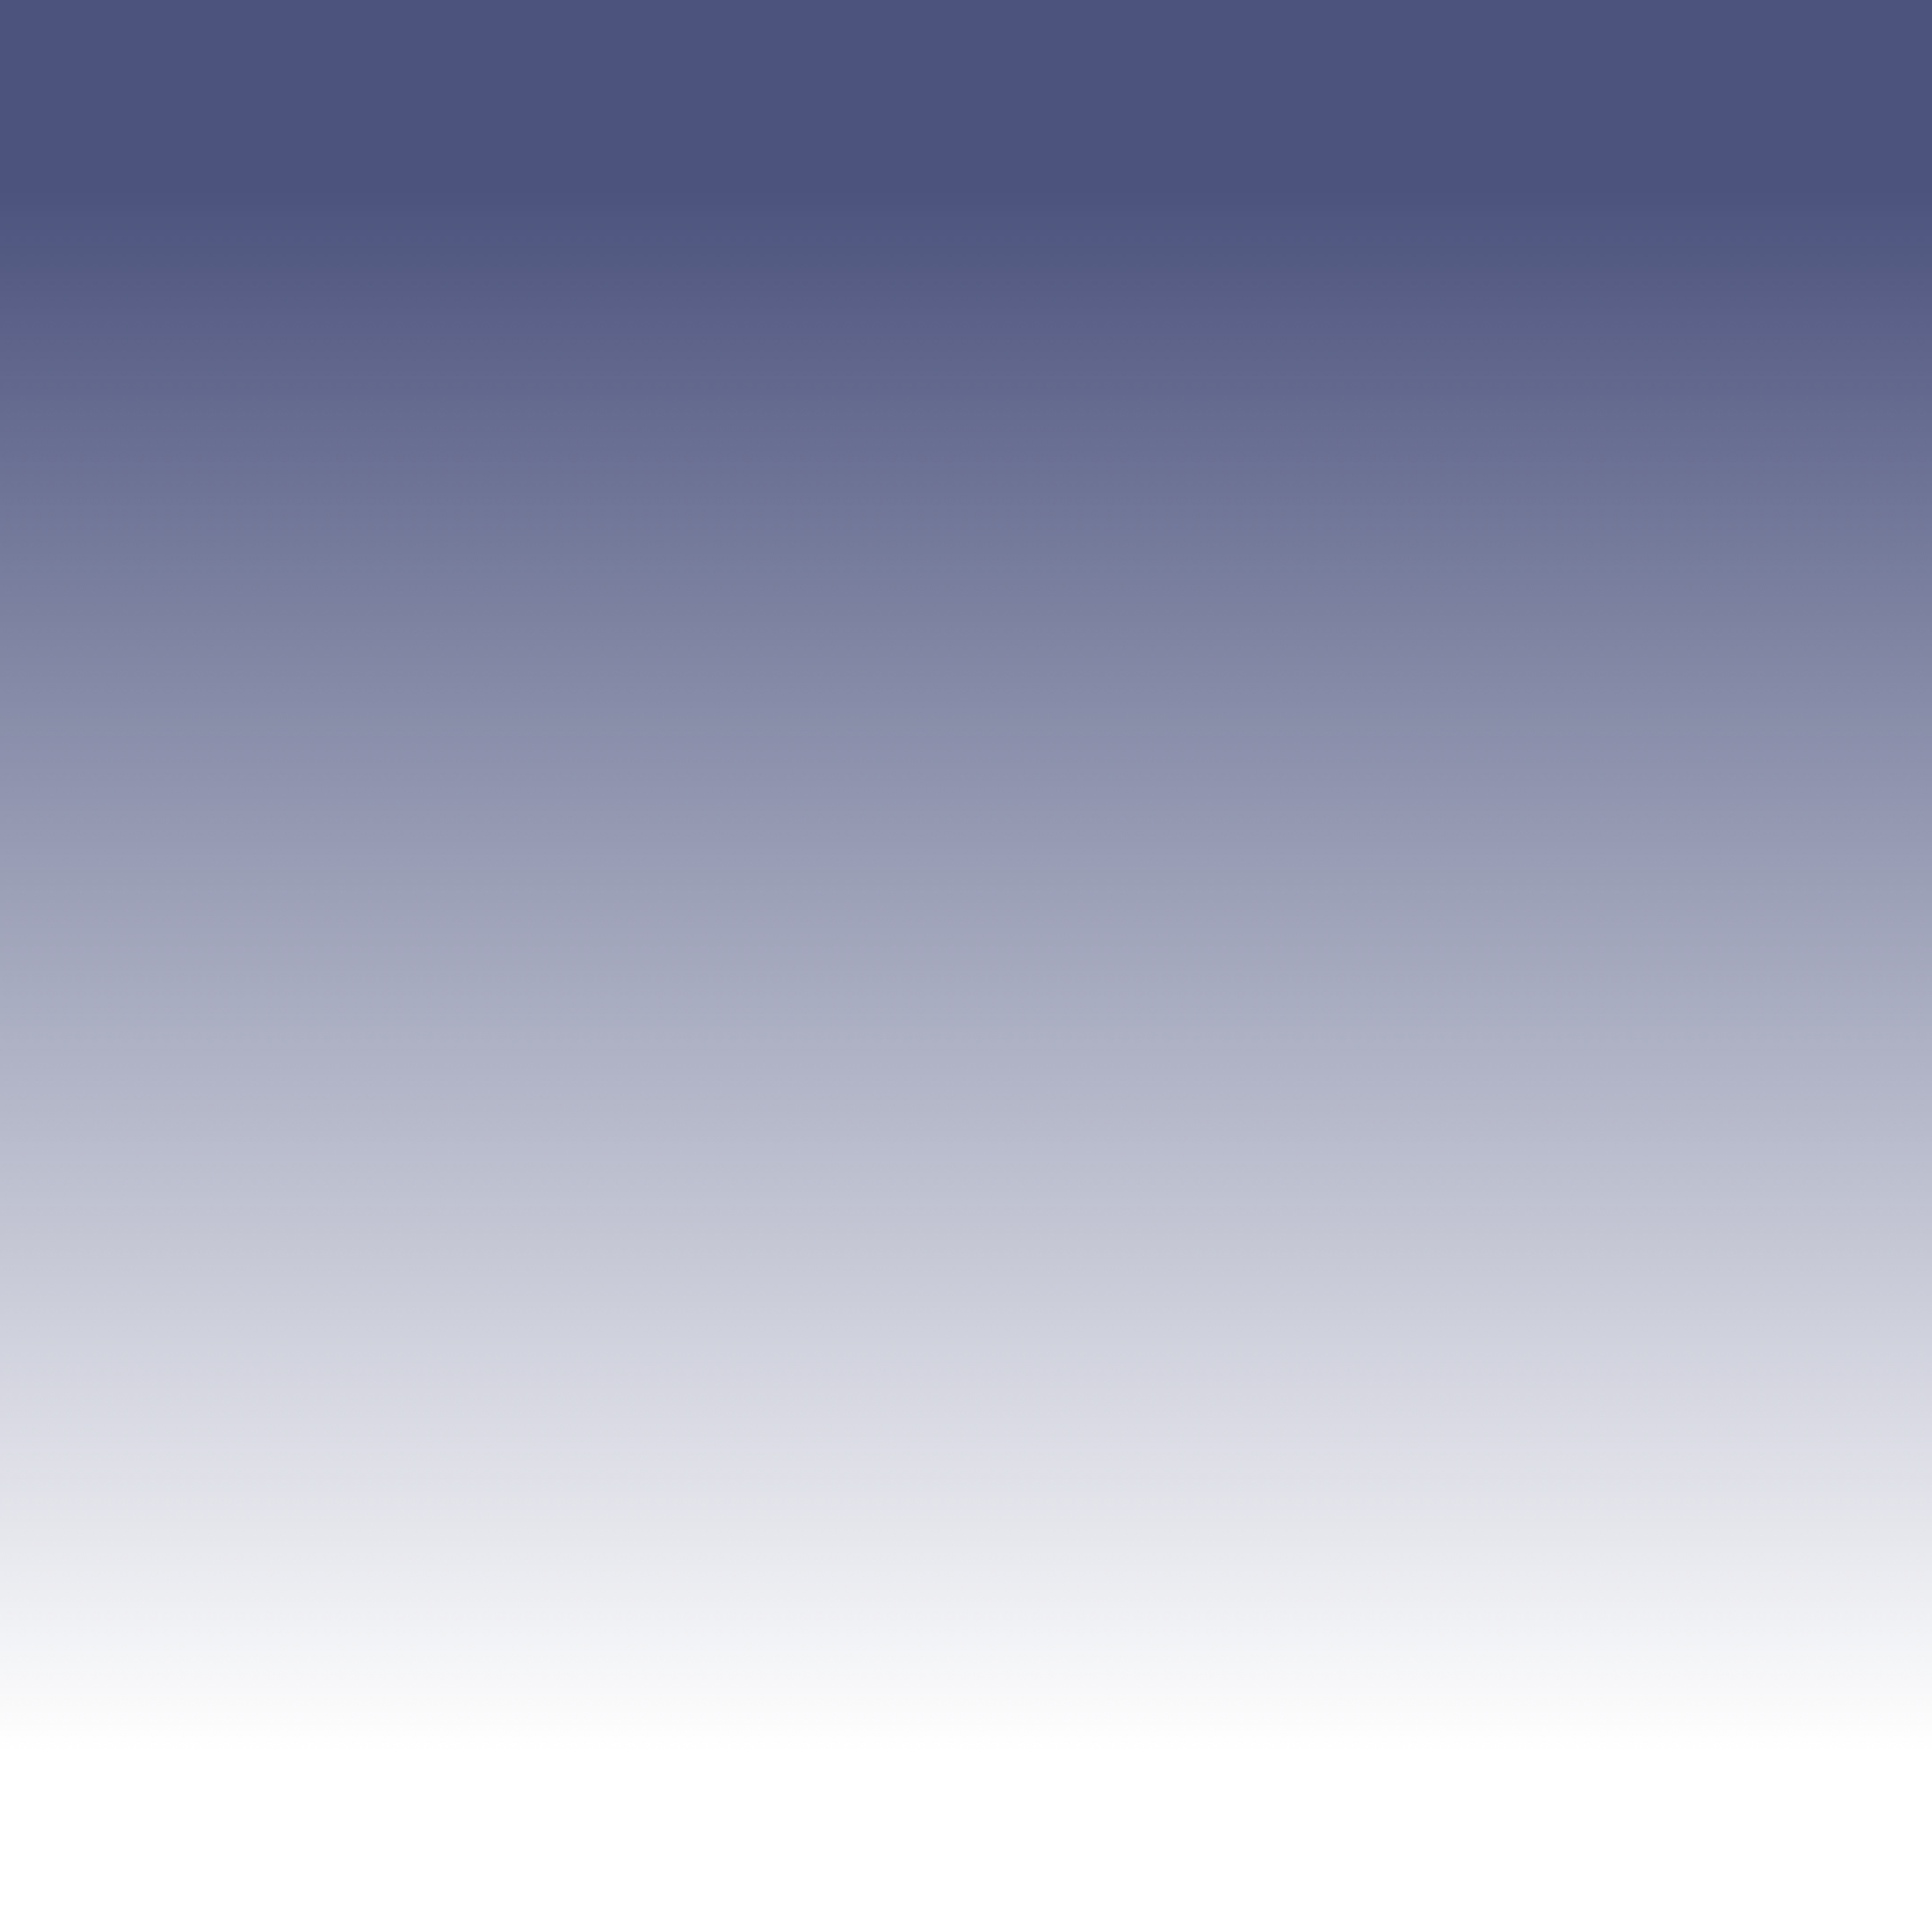 <?xml version="1.0" encoding="UTF-8"?><svg id="Layer_2" xmlns="http://www.w3.org/2000/svg" xmlns:xlink="http://www.w3.org/1999/xlink" viewBox="0 0 800 800"><defs><style>.cls-1{fill:none;}.cls-2{fill:url(#linear-gradient);}.cls-3{fill:#fff;}.cls-4{opacity:.7;}.cls-5{fill:url(#New_Pattern_9);opacity:.2;}</style><pattern id="New_Pattern_9" x="0" y="0" width="18" height="18" patternTransform="translate(1284.4 2034.24)" patternUnits="userSpaceOnUse" viewBox="0 0 18 18"><g><rect class="cls-1" width="18" height="18"/><rect class="cls-3" x="1.5" y="1.5" width="3" height="3" rx="1.5" ry="1.5"/><rect class="cls-3" x="7.5" y="1.5" width="3" height="3" rx="1.5" ry="1.5"/><rect class="cls-3" x="13.5" y="1.5" width="3" height="3" rx="1.5" ry="1.5"/><rect class="cls-3" x="1.5" y="7.5" width="3" height="3" rx="1.5" ry="1.5"/><rect class="cls-3" x="7.5" y="7.5" width="3" height="3" rx="1.5" ry="1.5"/><rect class="cls-3" x="13.5" y="7.5" width="3" height="3" rx="1.5" ry="1.5"/><rect class="cls-3" x="1.5" y="13.5" width="3" height="3" rx="1.5" ry="1.5"/><rect class="cls-3" x="7.5" y="13.5" width="3" height="3" rx="1.5" ry="1.5"/><rect class="cls-3" x="13.5" y="13.5" width="3" height="3" rx="1.5" ry="1.5"/></g></pattern><linearGradient id="linear-gradient" x1="485.61" y1="160.07" x2="-161.32" y2="160.07" gradientTransform="translate(239.93 560.07) rotate(-90)" gradientUnits="userSpaceOnUse"><stop offset="0" stop-color="#000a46" stop-opacity="0"/><stop offset="1" stop-color="#000a46"/></linearGradient></defs><g id="Layer_1-2"><g class="cls-4"><polygon class="cls-5" points="800 0 800 800 0 800 0 0 800 0"/><rect class="cls-2" x="0" y="0" width="800" height="800" transform="translate(800 800) rotate(-180)"/></g></g></svg>
